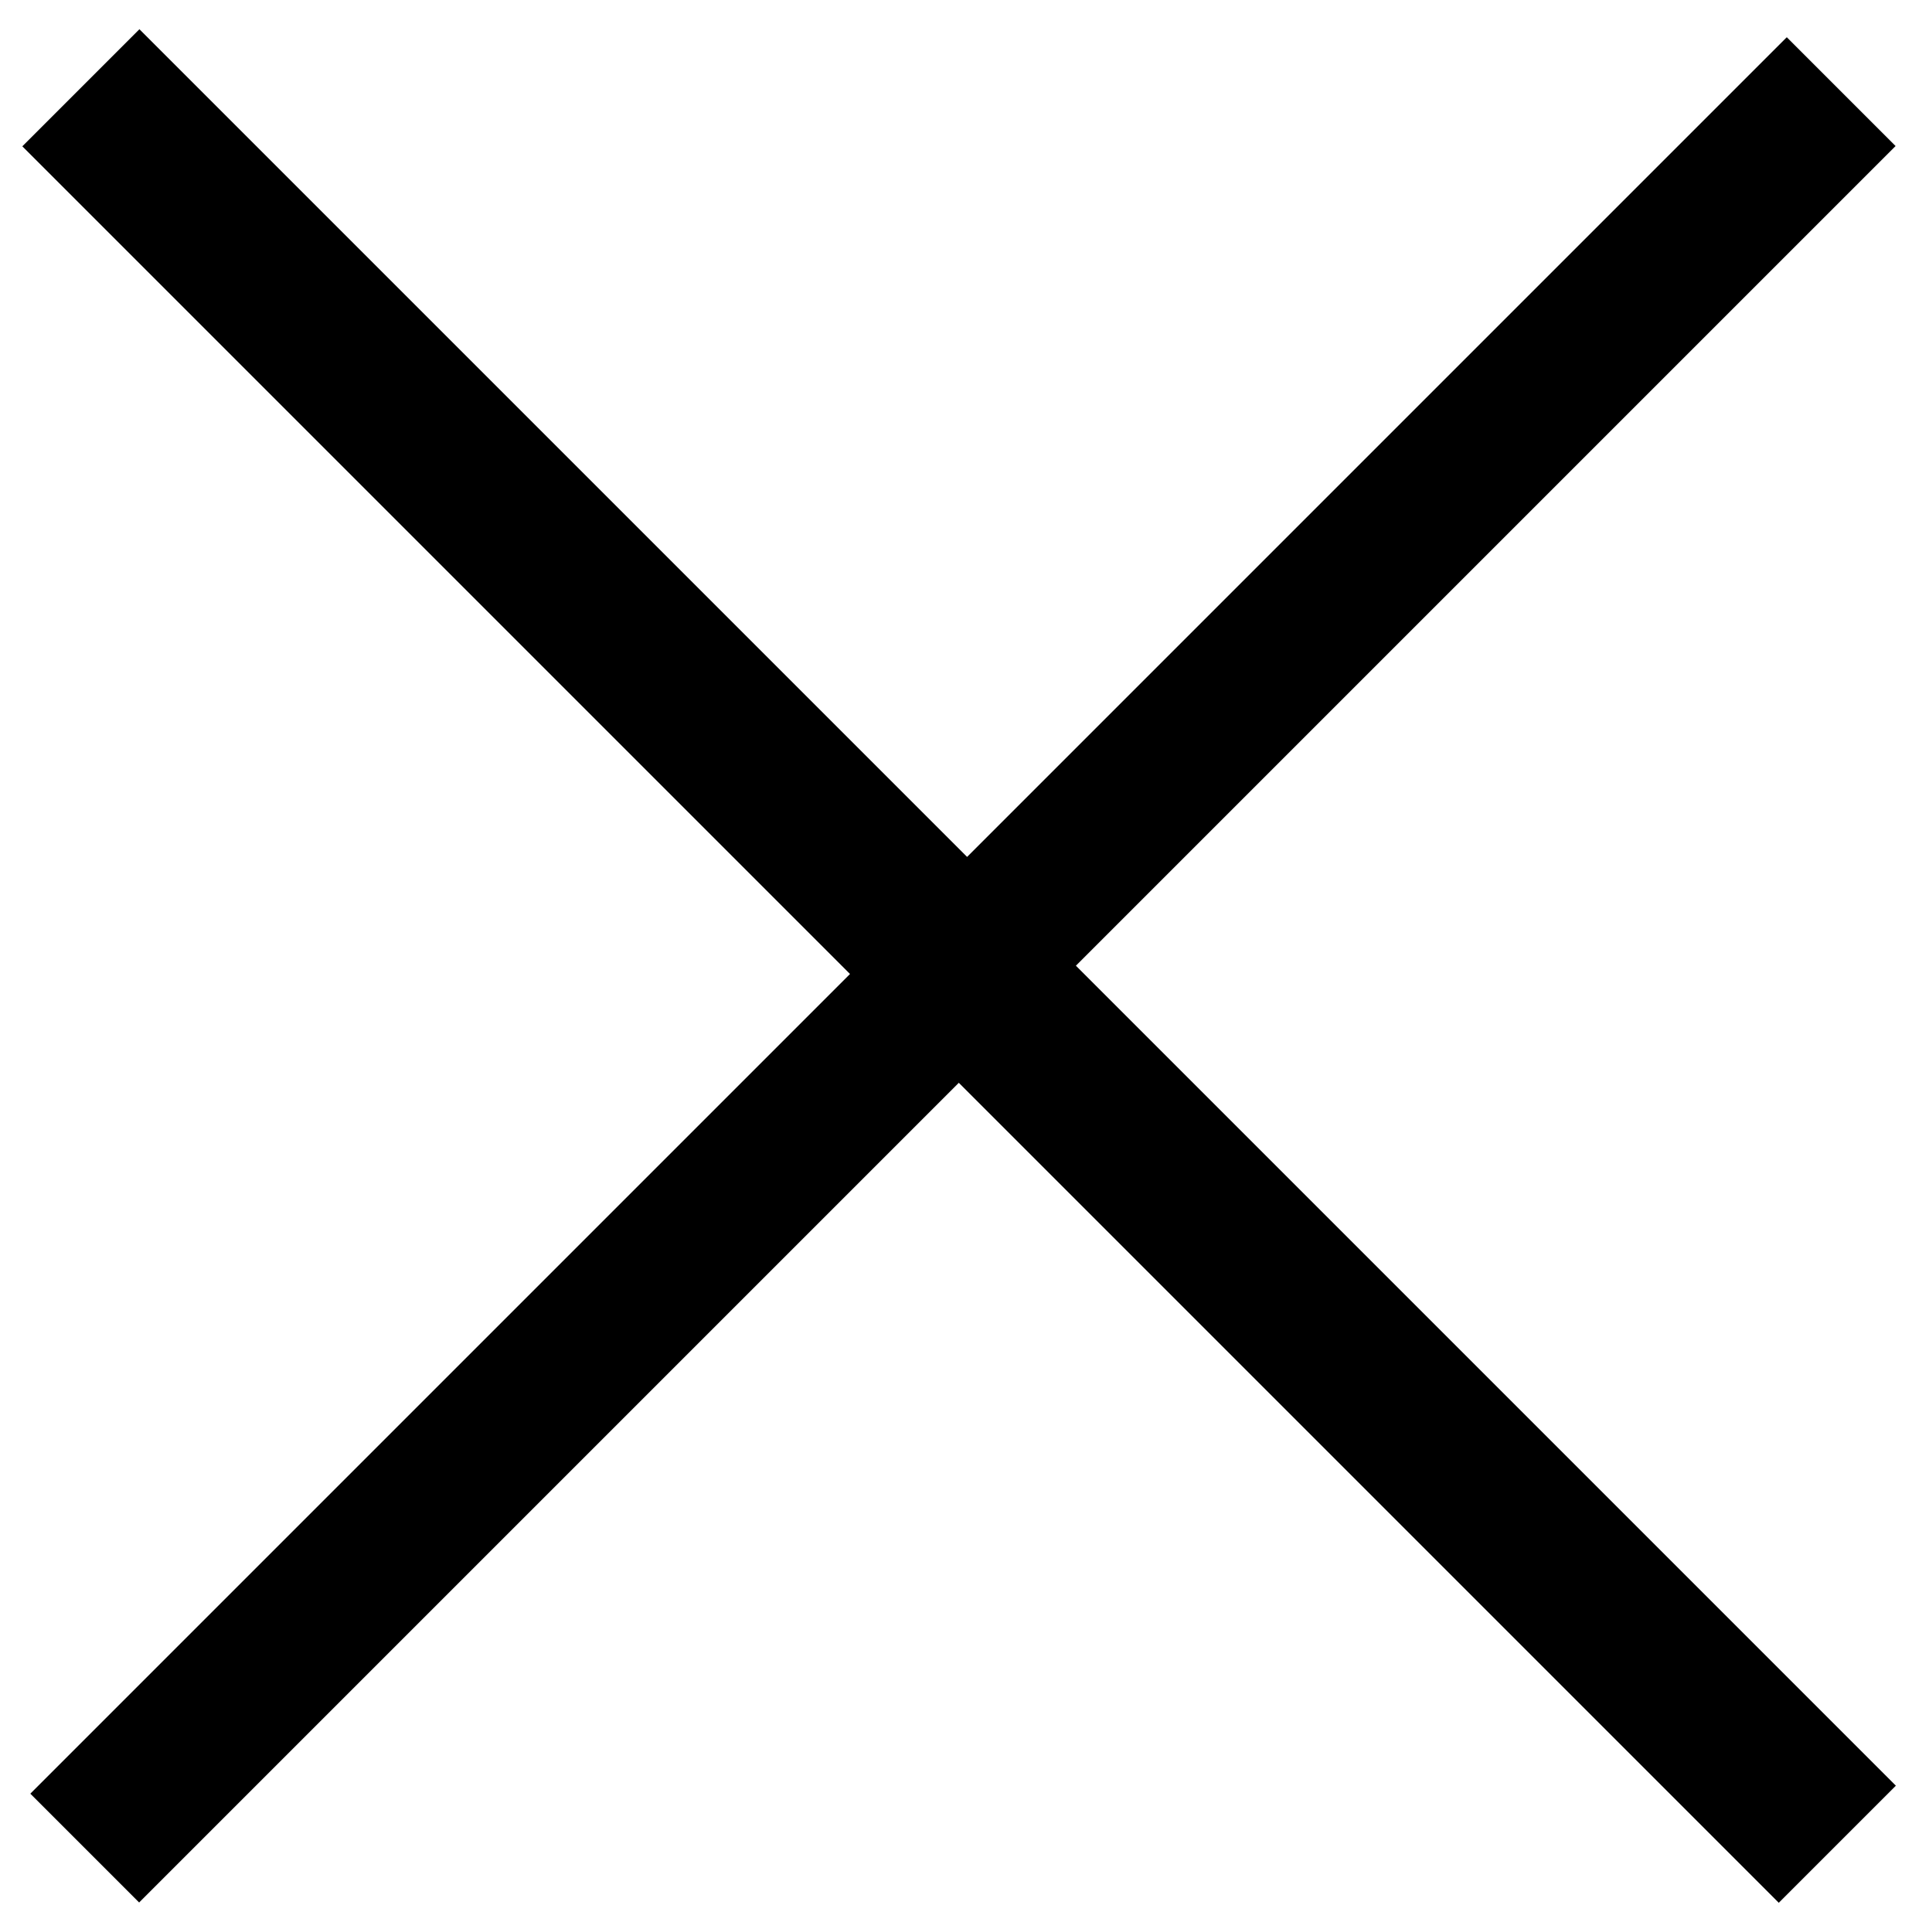 <?xml version="1.0" encoding="UTF-8"?>
<svg width="14px" height="14px" viewBox="0 0 14 14" version="1.1" xmlns="http://www.w3.org/2000/svg" xmlns:xlink="http://www.w3.org/1999/xlink">
    <title>+@1,5x</title>
    <g id="Page-1" stroke="none" stroke-width="1" fill="none" fill-rule="evenodd">
        <g id="03.3---Desktop---ARTISTAS-Interna---On-Scroll---Obras-con-Menú-fijo---Consulta" transform="translate(-951, -163)" fill="#000000" fill-rule="nonzero">
            <g id="Form" transform="translate(457, 141)">
                <polygon id="+" transform="translate(500.95, 29) rotate(-45) translate(-500.95, -29) " points="501.55 38 501.55 29.597 509.95 29.597 509.95 28.482 501.55 28.482 501.55 20 500.35 20 500.35 28.482 491.95 28.482 491.95 29.597 500.35 29.597 500.35 38"></polygon>
            </g>
        </g>
    </g>
</svg>